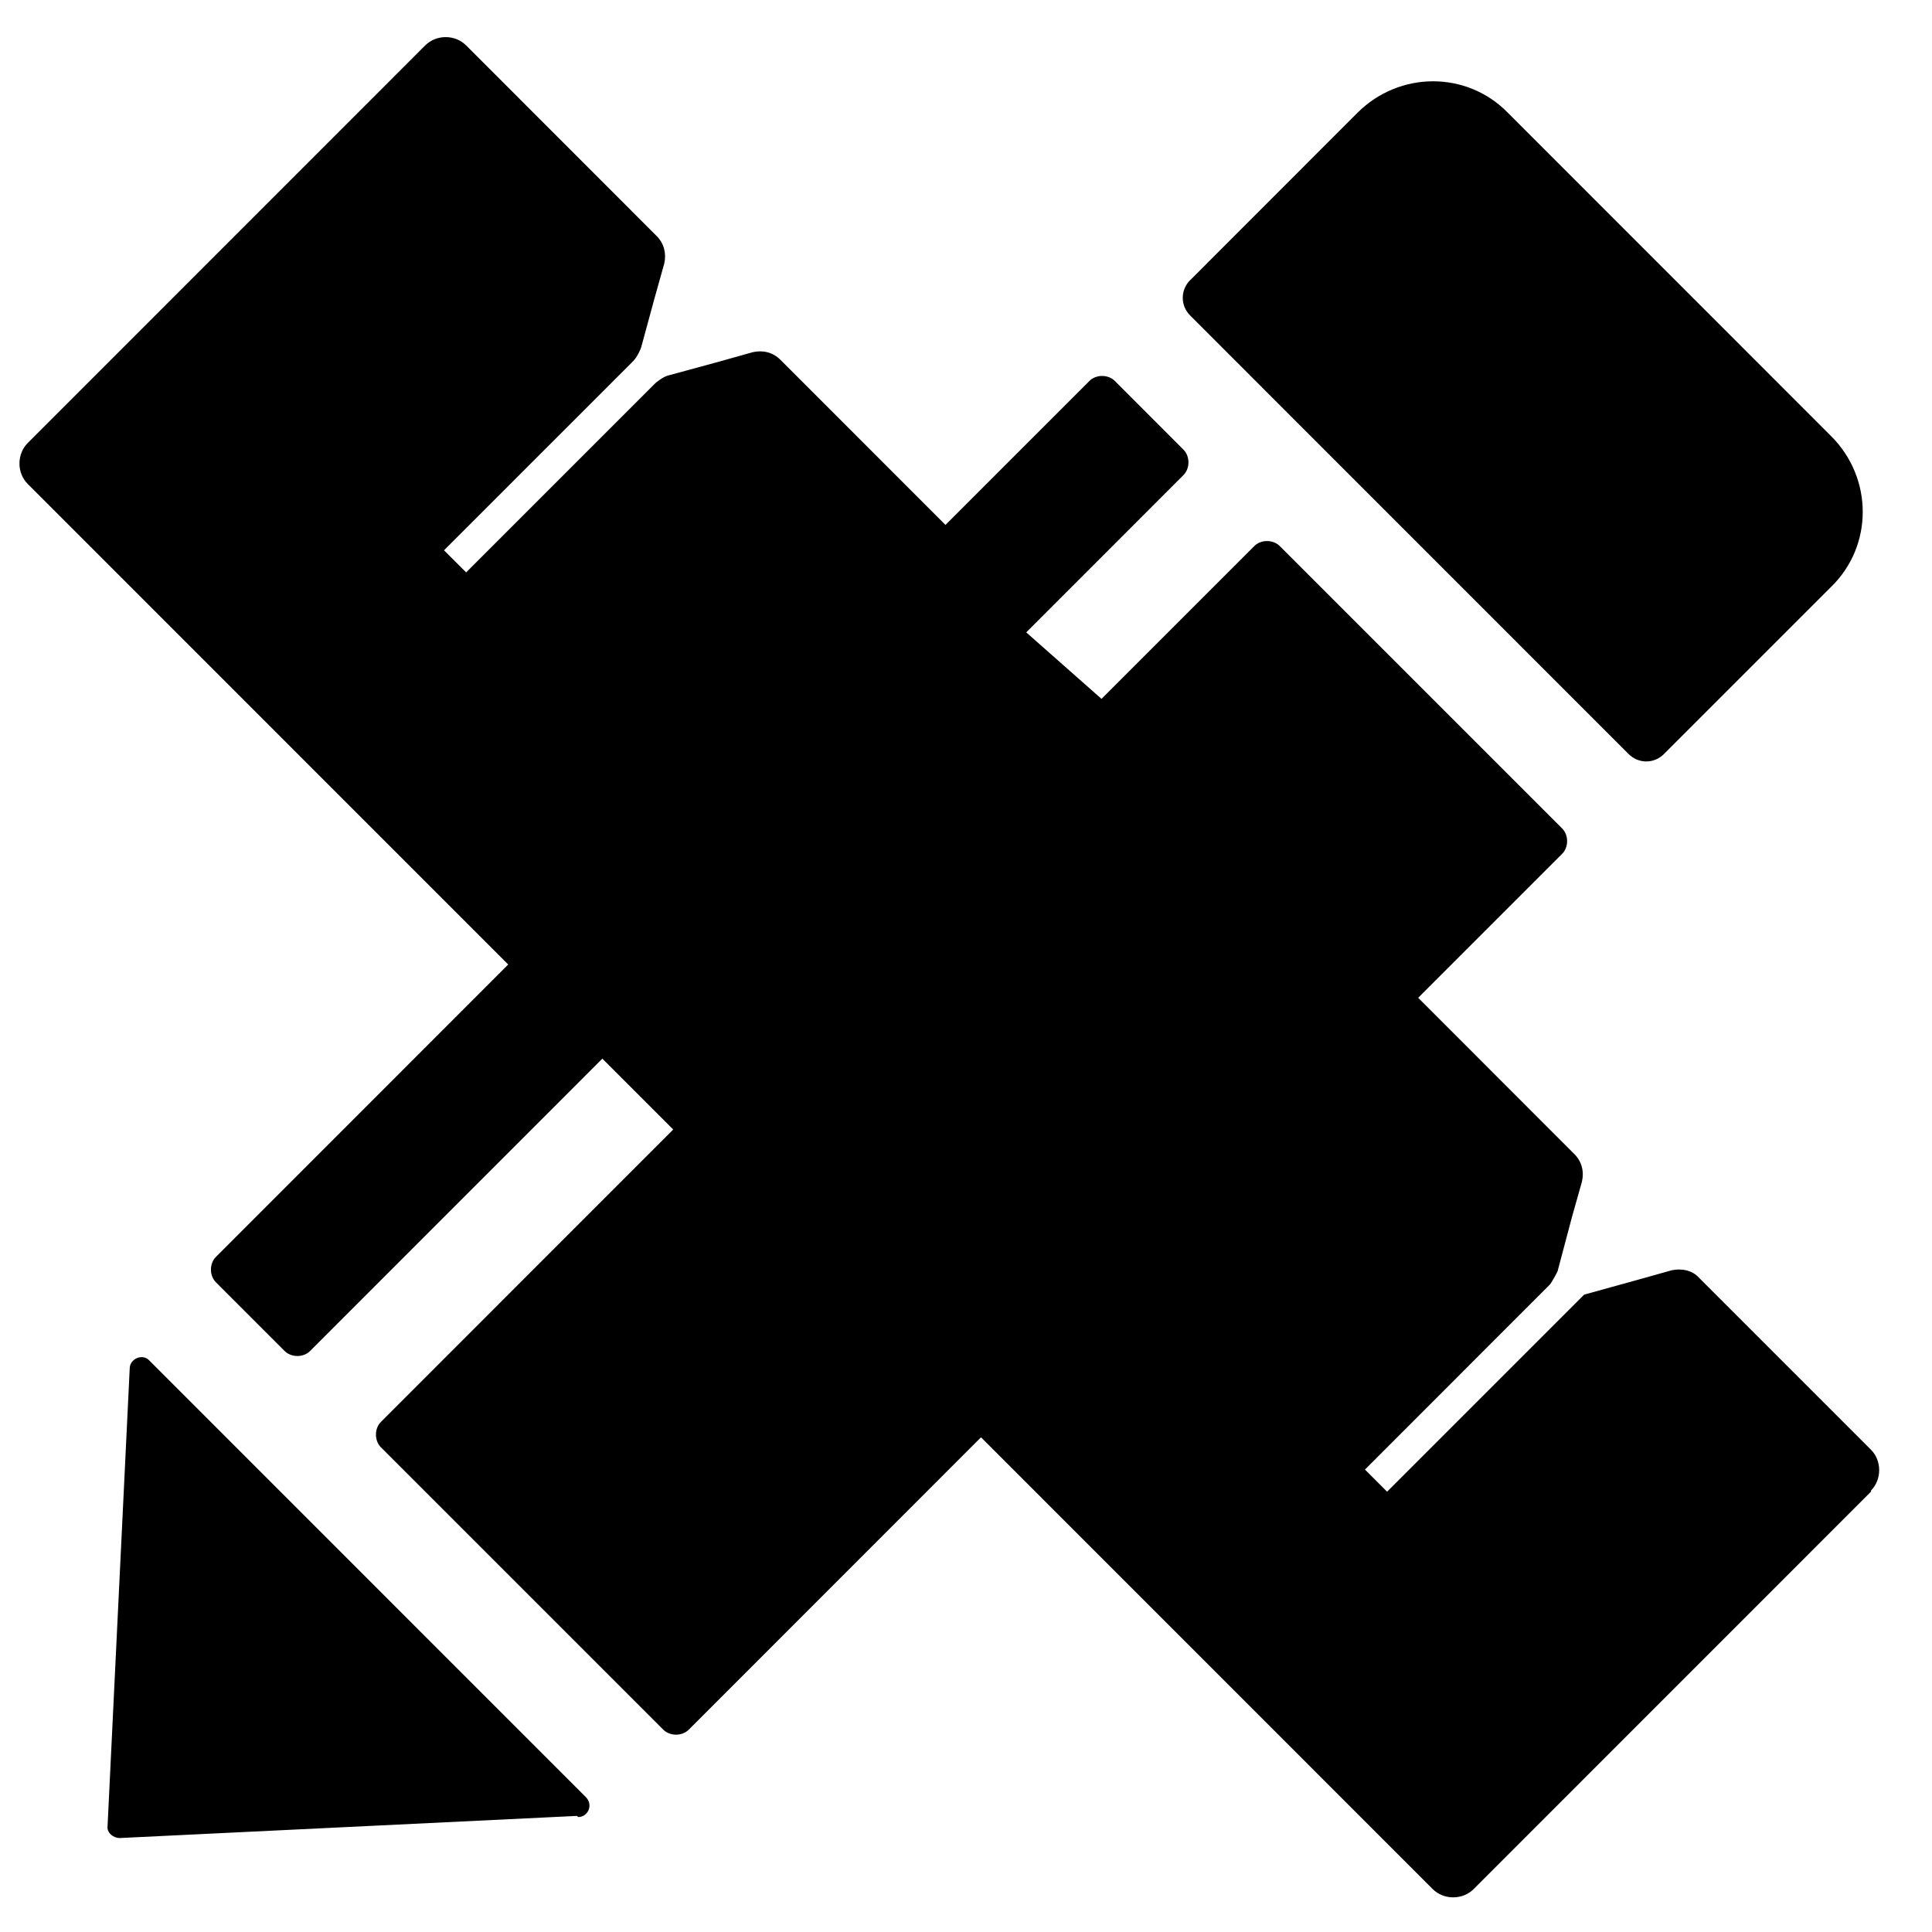<svg fill="none" height="22" viewBox="0 0 22 22" width="22" xmlns="http://www.w3.org/2000/svg"><path d="m13.554 3.189 1.903-1.904c.479-.479 1.248-.479 1.714 0l3.681 3.682c.479.479.479 1.248 0 1.715l-1.904 1.904c-.113.113-.29.113-.403 0l-4.992-4.993c-.113-.113-.113-.29 0-.404zm-6.984 17.489-5.206.252c-.076 0-.151-.063-.139-.139l.252-5.207c0-.114.151-.177.227-.088l4.967 4.968c.088.088.025.227-.088.227zm14.737-3.694-4.526 4.527c-.126.126-.34.126-.467 0l-5.143-5.144-3.328 3.329c-.076.076-.214.076-.29 0l-3.215-3.215c-.076-.076-.076-.214 0-.29l3.328-3.329-.807-.807-3.328 3.329c-.076.076-.214.076-.29 0l-.782-.782c-.076-.076-.076-.214 0-.29l3.328-3.329-5.471-5.472c-.126-.126-.126-.34 0-.467l4.526-4.527c.126-.126.34-.126.466 0l2.168 2.169c.088.088.113.202.088.315l-.113.403-.151.555s-.038.101-.088.151l-2.156 2.156.252.252 2.156-2.156s.088-.076.151-.088l.555-.151.403-.113c.113-.025.227 0.0.315.088l1.878 1.879 1.639-1.639c.076-.076.214-.076.29 0l.781.782c.076.076.076.214 0 .29l-1.79 1.791.857.757 1.74-1.74c.076-.076.214-.076.29 0l3.215 3.215c.076.076.076.214 0 .29l-1.639 1.639 1.777 1.778c.088.088.114.202.088.315l-.114.404-.164.618s-.05.101-.088.151l-2.105 2.106.252.252 2.244-2.244.593-.164.403-.113c.113-.025.239-0.0.315.088l1.954 1.954c.126.126.126.341 0 .467z" fill="#000000"/></svg>